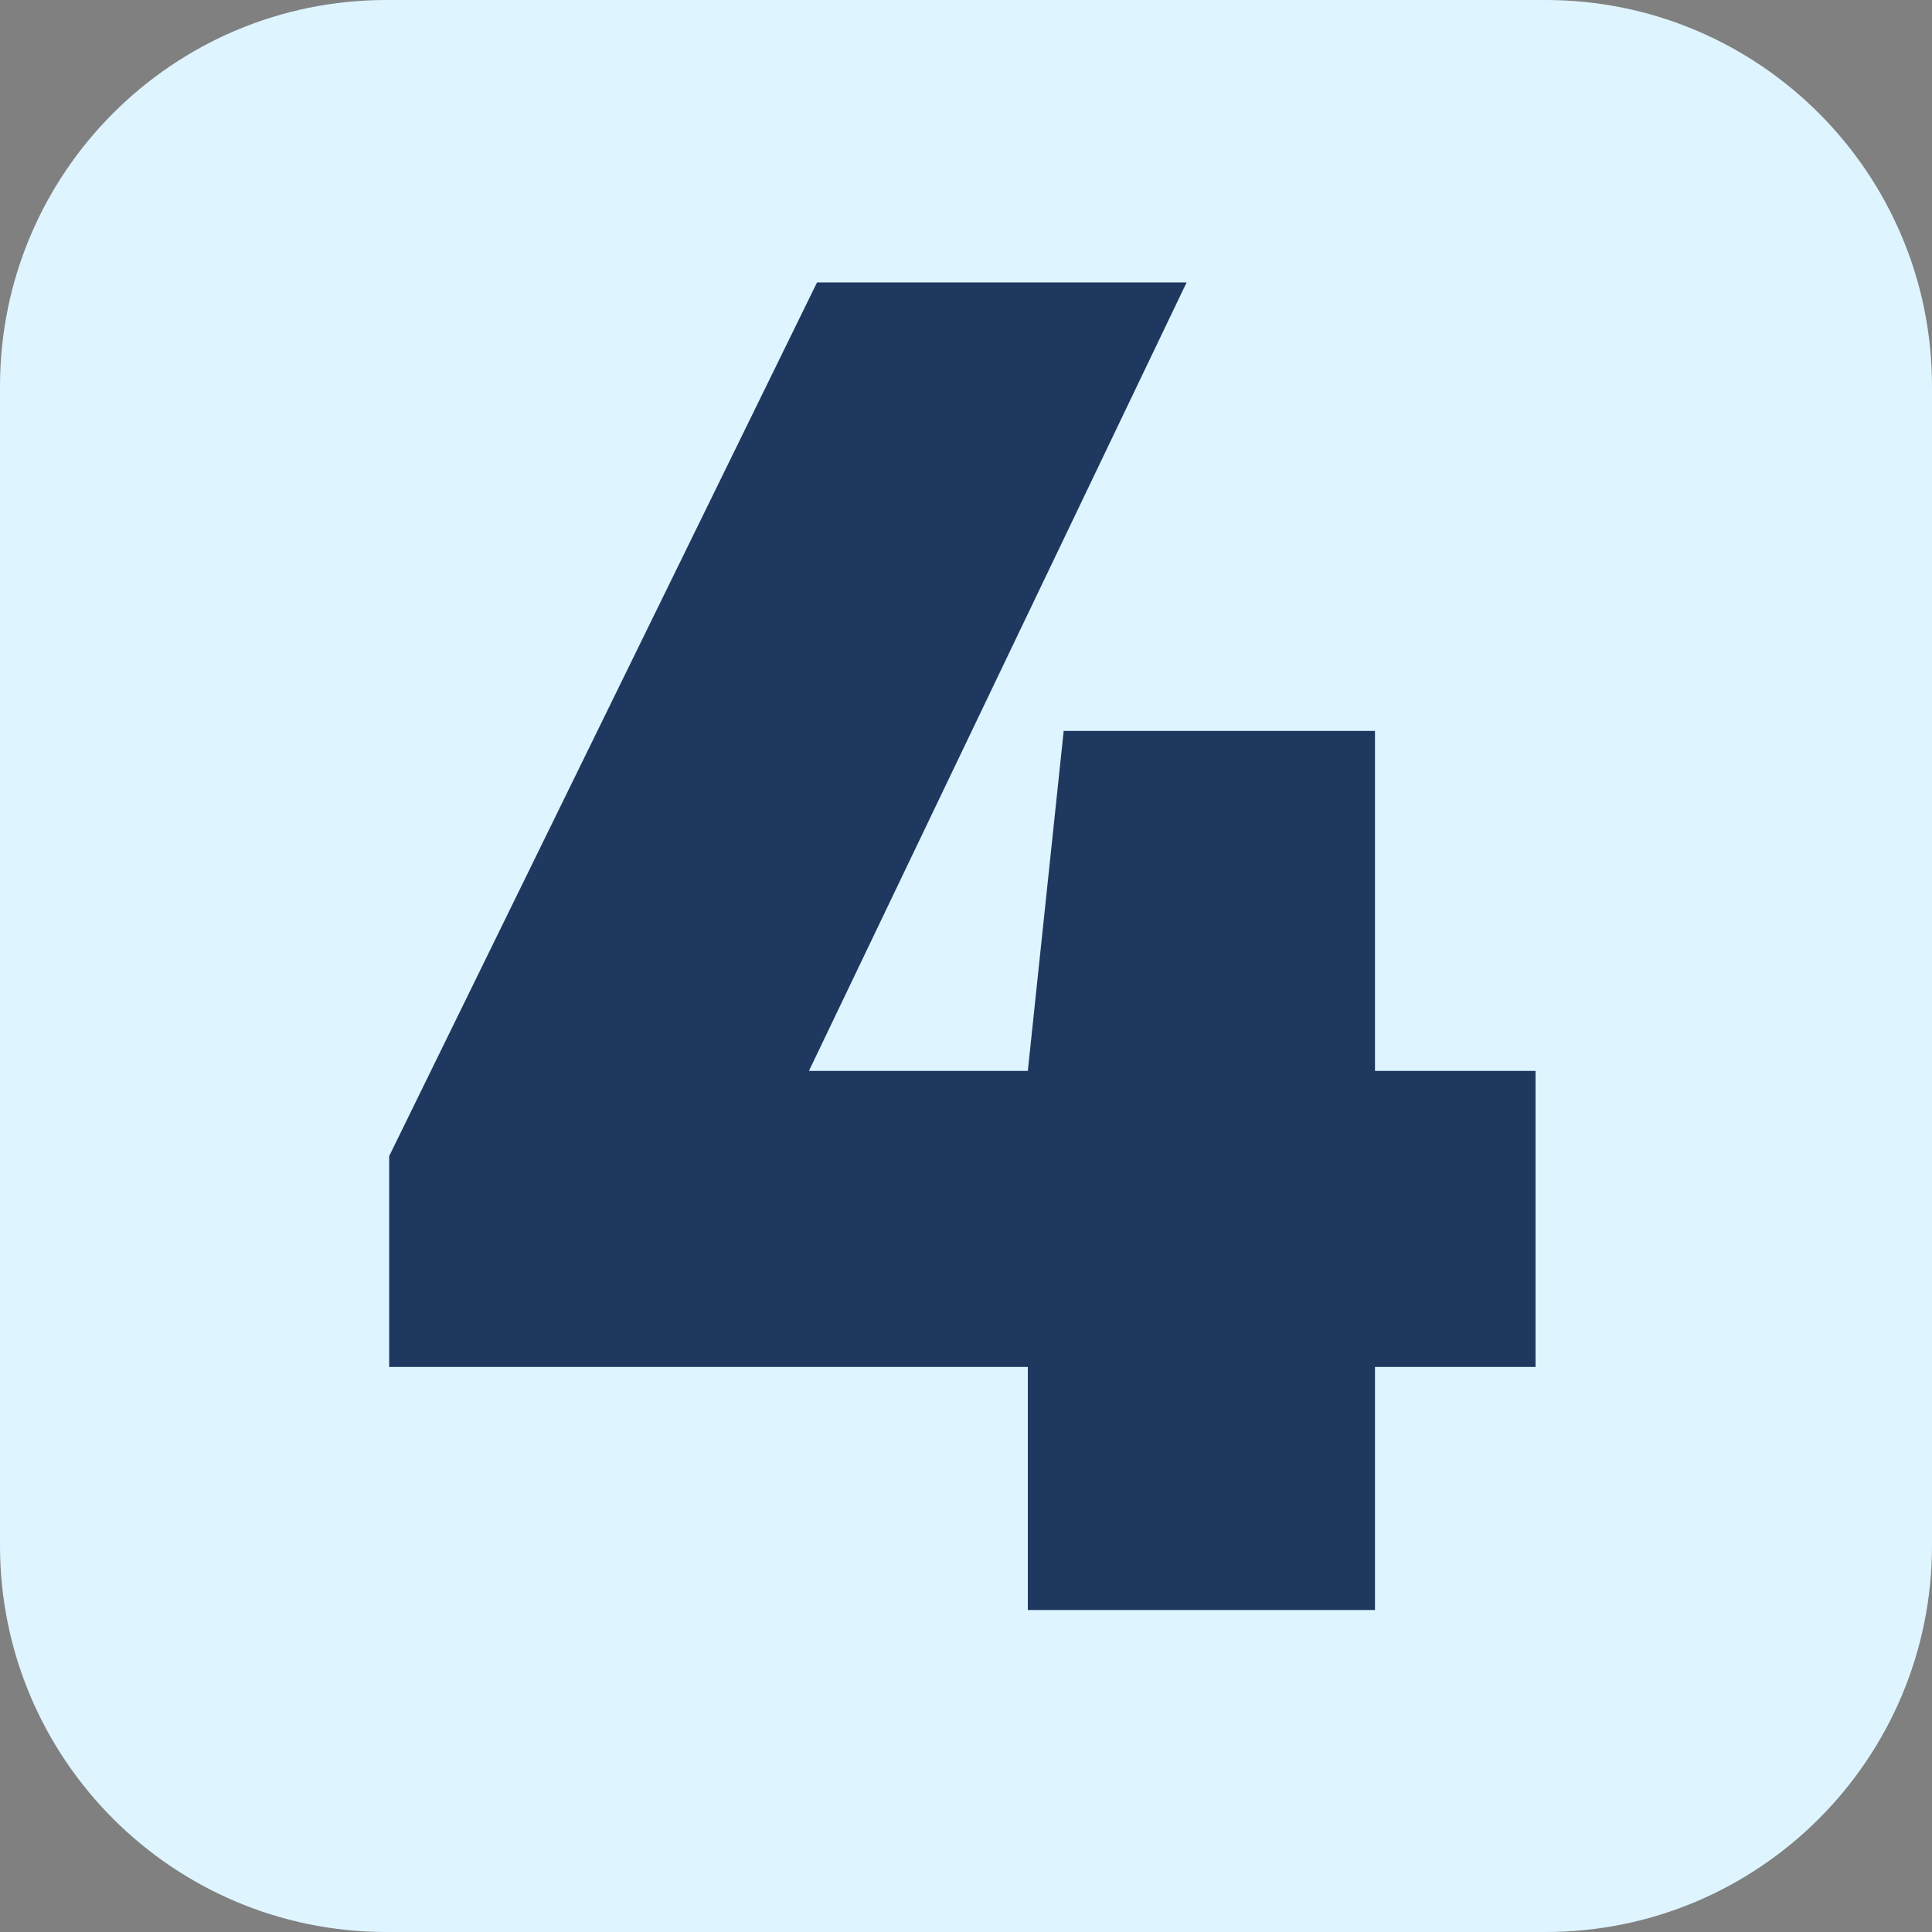 <svg width="48" height="48" viewBox="0 0 48 48" fill="none" xmlns="http://www.w3.org/2000/svg">
<rect x="0" y="0" width="48" height="48" fill="#808080" stroke="none"/>
<g clip-path="url(#clip0_360_538)">
<path d="M0 9.6C0 4.298 4.298 0 9.6 0H38.4C43.702 0 48 4.298 48 9.6V38.4C48 43.702 43.702 48 38.4 48H9.6C4.298 48 0 43.702 0 38.4V9.6Z" fill="#DEF4FF"/>
<path d="M38.15 26.606V33.961H34.161V40H25.536V33.961H9.669V28.723L20.299 7.017H29.481L20.098 26.606H25.536L26.427 18.16H34.161V26.606H38.15Z" fill="#1E3860"/>
</g>
<defs>
<clipPath id="clip0_360_538">
<rect width="48" height="48" fill="white"/>
</clipPath>
</defs>
</svg>
